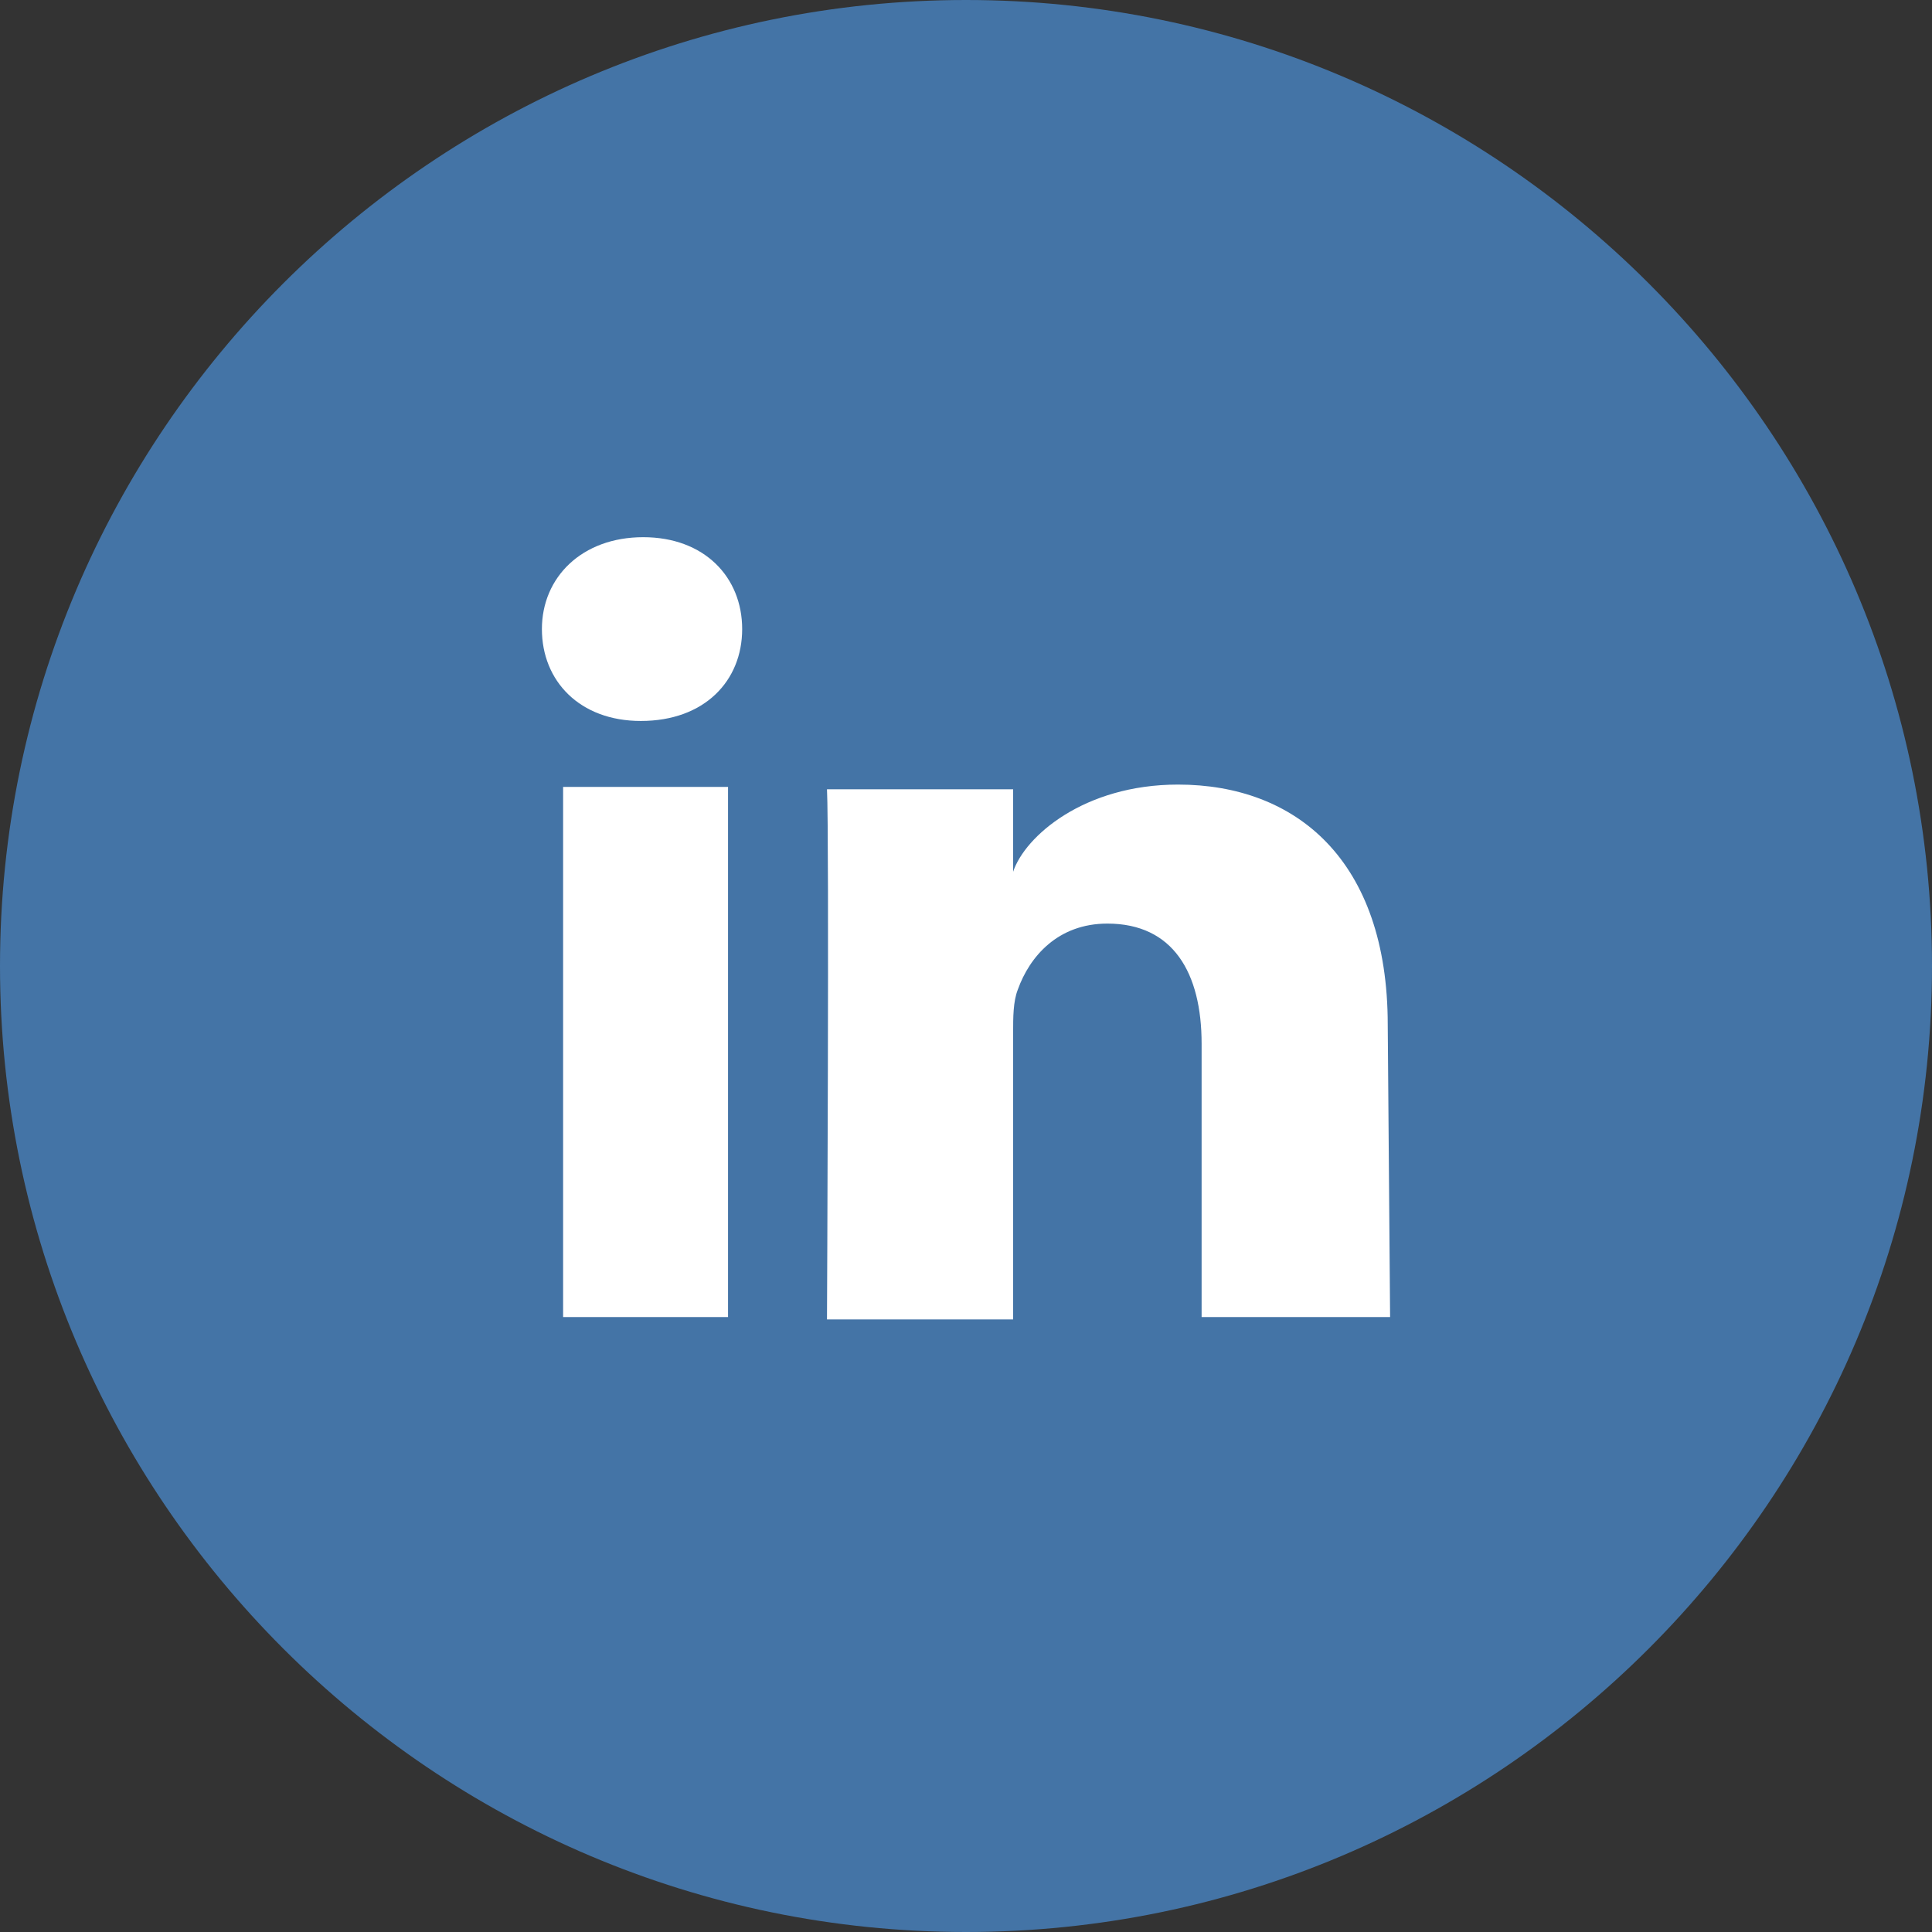 <?xml version="1.0" encoding="utf-8"?>
<!-- Generator: Adobe Illustrator 24.0.1, SVG Export Plug-In . SVG Version: 6.00 Build 0)  -->
<svg version="1.1" id="Lag_1" xmlns:sketch="http://www.bohemiancoding.com/sketch/ns"
	 xmlns="http://www.w3.org/2000/svg" xmlns:xlink="http://www.w3.org/1999/xlink" x="0px" y="0px" viewBox="0 0 82 82"
	 style="enable-background:new 0 0 82 82;" xml:space="preserve">
<rect x="0" y="0" width="82" height="82" fill="#333333" stroke="none"/>
<style type="text/css">
	.st0{fill:#4474A6;}
	.st1{fill:#FFFFFF;}
</style>
<title>linkedin</title>
<desc>Created with Sketch.</desc>
<g id="Page-1_1_" sketch:type="MSPage">
	<g id="linkedin" sketch:type="MSLayerGroup">
		<g id="Page-1" sketch:type="MSShapeGroup">
			<g id="Group">
				<path id="Fill-1" class="st0" d="M41,82C18.4,82,0,63.6,0,41S18.4,0,41,0s41,18.4,41,41S63.6,82,41,82"/>
				<path id="Fill-3" class="st1" d="M59,55.9h-8V44.3c0-3-1.2-5.1-4-5.1c-2.1,0-3.3,1.4-3.8,2.8C43,42.5,43,43.2,43,43.8V56h-7.9
					c0,0,0.1-20.6,0-22.5H43V37c0.5-1.5,3-3.7,7-3.7c5,0,8.9,3.2,8.9,10.2L59,55.9L59,55.9z M27.2,30.6L27.2,30.6
					c-2.6,0-4.2-1.7-4.2-3.9s1.7-3.9,4.3-3.9s4.2,1.7,4.2,3.9S29.9,30.6,27.2,30.6L27.2,30.6L27.2,30.6z M30.9,55.9h-7V33.4h7V55.9
					L30.9,55.9z"/>
			</g>
		</g>
	</g>
</g>
</svg>
